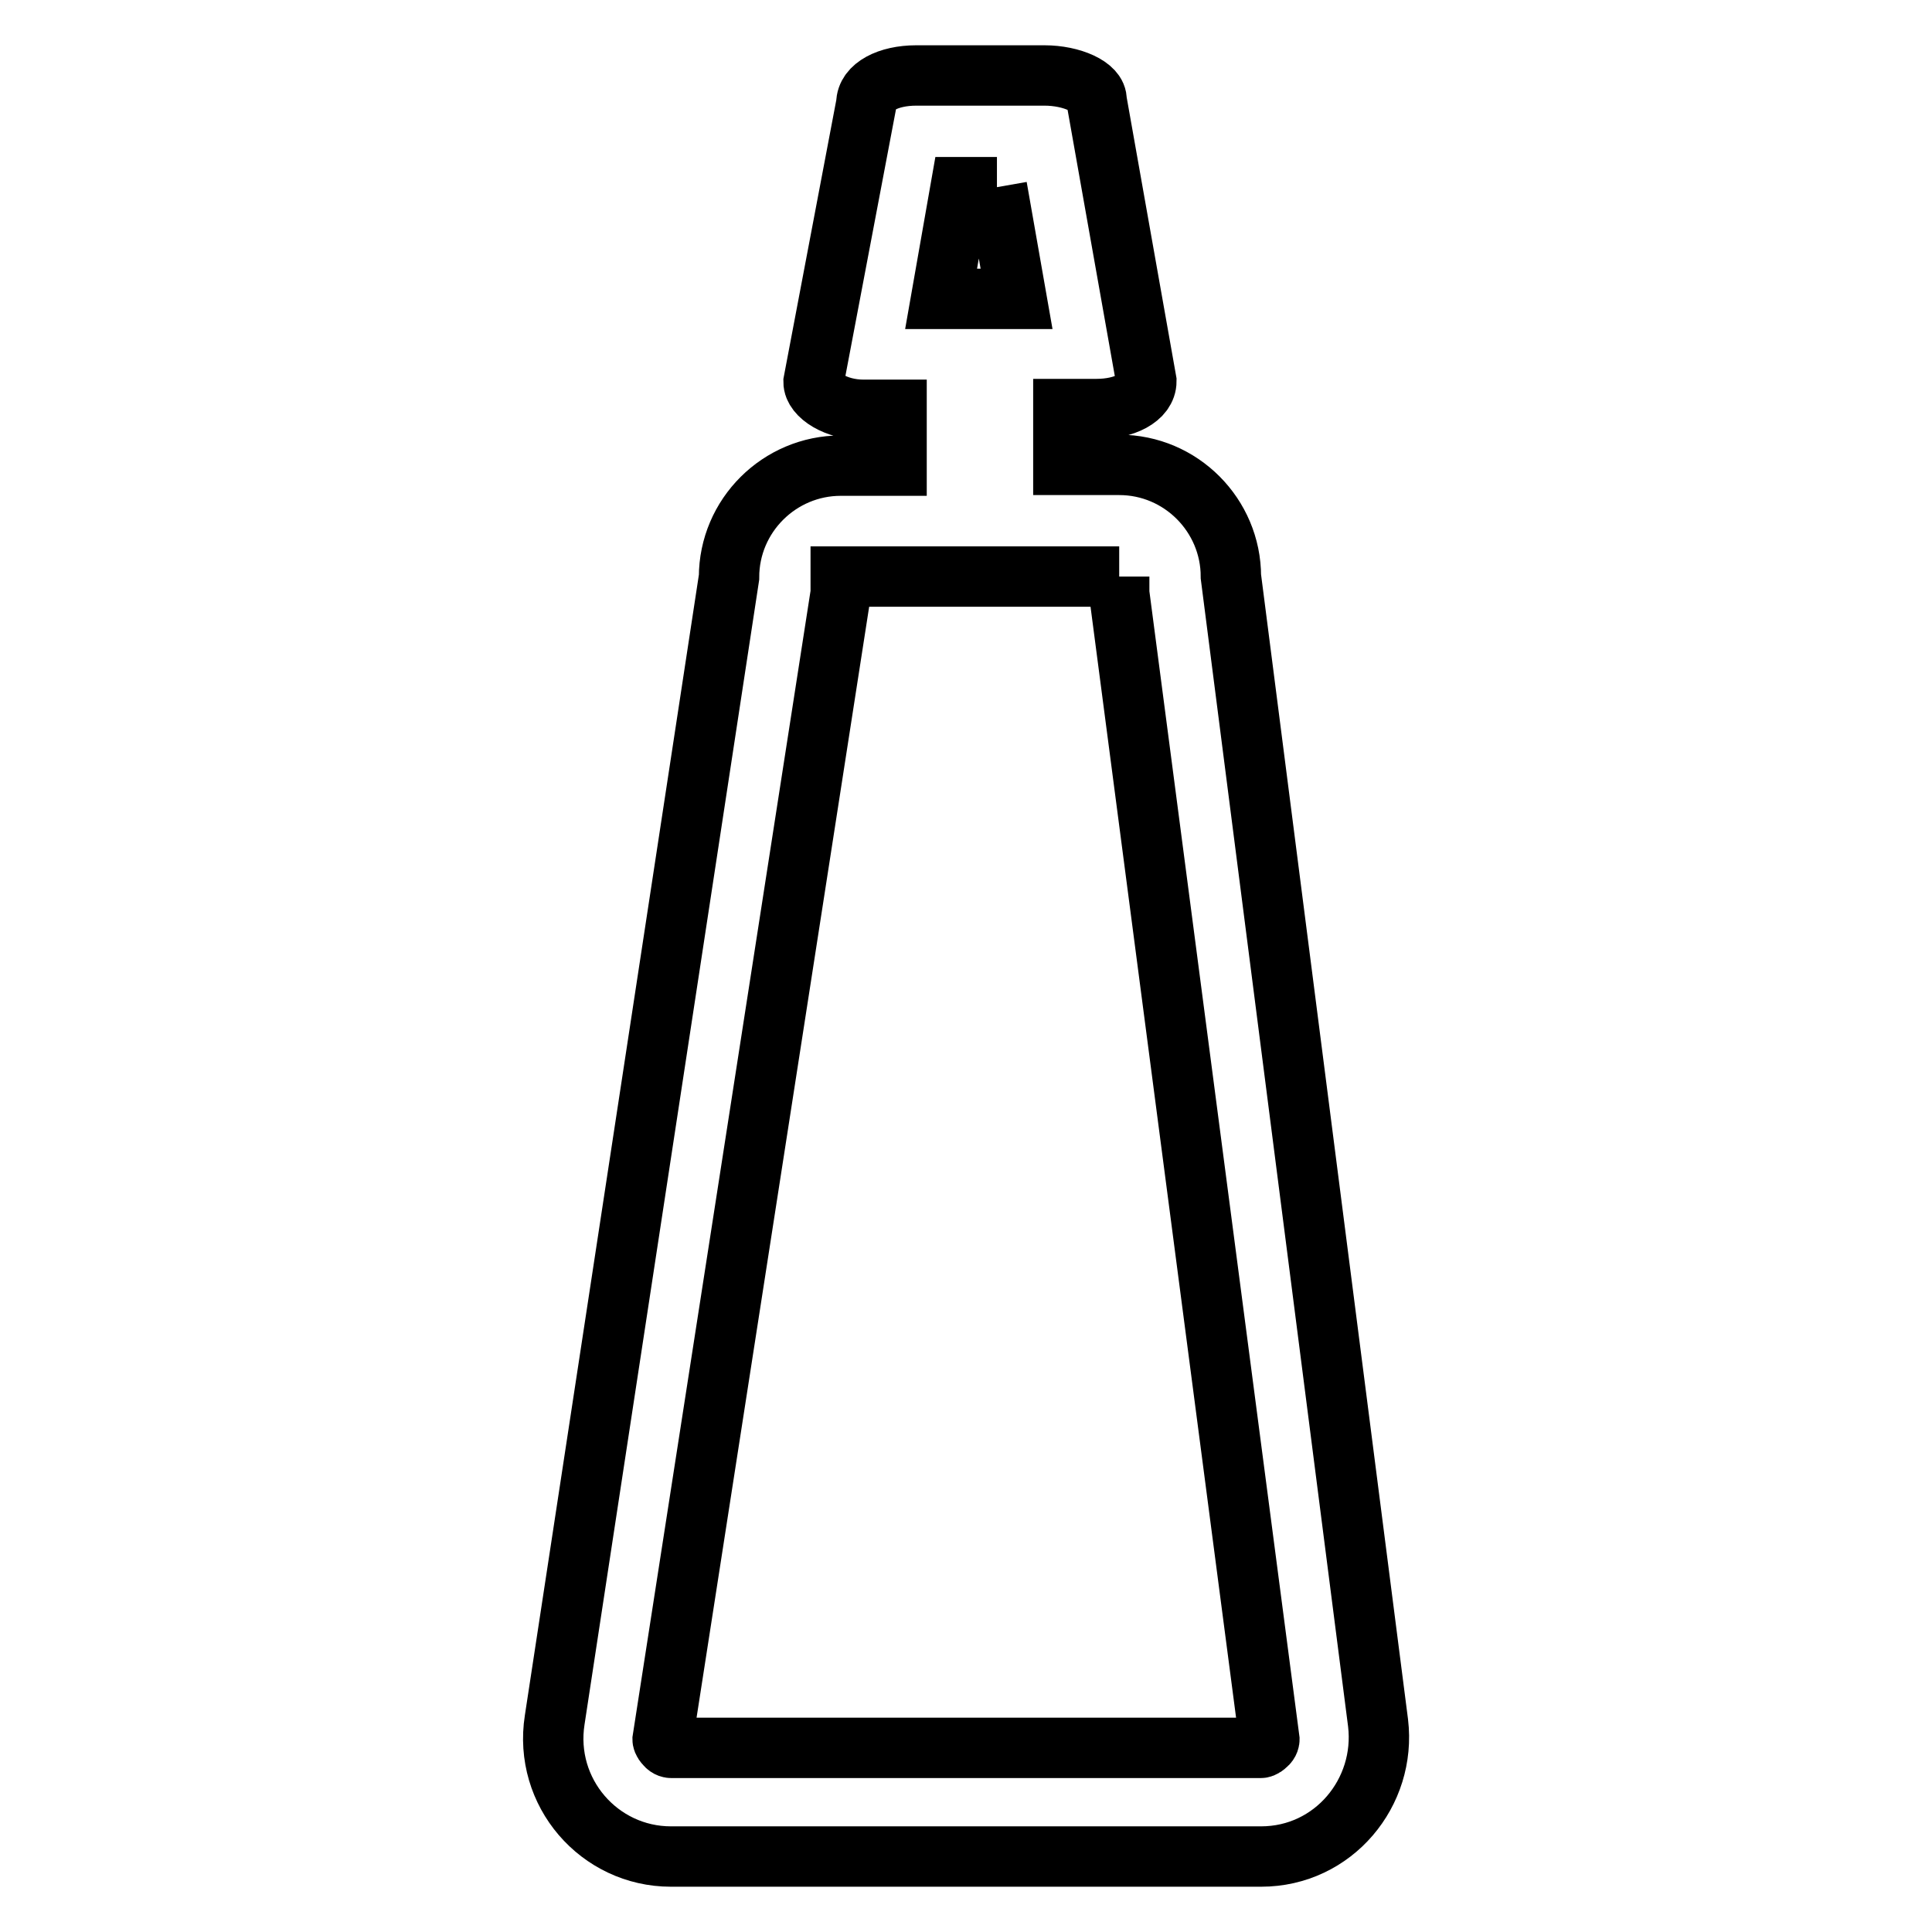 <?xml version="1.0" encoding="utf-8"?>
<!-- Svg Vector Icons : http://www.onlinewebfonts.com/icon -->
<!DOCTYPE svg PUBLIC "-//W3C//DTD SVG 1.1//EN" "http://www.w3.org/Graphics/SVG/1.1/DTD/svg11.dtd">
<svg version="1.1" xmlns="http://www.w3.org/2000/svg" xmlns:xlink="http://www.w3.org/1999/xlink" x="0px" y="0px" viewBox="0 0 256 256" enable-background="new 0 0 256 256" xml:space="preserve">
<g> <path stroke-width="8" fill-opacity="0" stroke="#000000"  d="M132.1,24.8l2.6,14.8h-10l2.6-14.8H132.1 M148.3,76.4v2.2l19.9,151.9c0,0,0,0.4-0.4,0.7 c-0.4,0.4-0.7,0.4-0.7,0.4H88.9c0,0-0.4,0-0.7-0.4c-0.4-0.4-0.4-0.7-0.4-0.7l23.6-151.9v-2.2H148.3 M138.4,10h-17 c-3.7,0-6.6,1.5-6.6,3.7l-7,36.9c0,1.8,3,3.7,6.6,3.7h4.4v7.4h-7.4c-8.1,0-14.8,6.6-14.8,14.8L73.5,227.9 C72,237.5,79.4,246,88.9,246h78.2c9.6,0,16.6-8.5,15.5-17.7L163.1,76.4c0-8.1-6.6-14.8-14.8-14.8h-7.4v-7.4h4.4 c3.7,0,6.6-1.5,6.6-3.7l-6.6-37.2C145.4,11.5,142,10,138.4,10L138.4,10z"/></g>
</svg>
